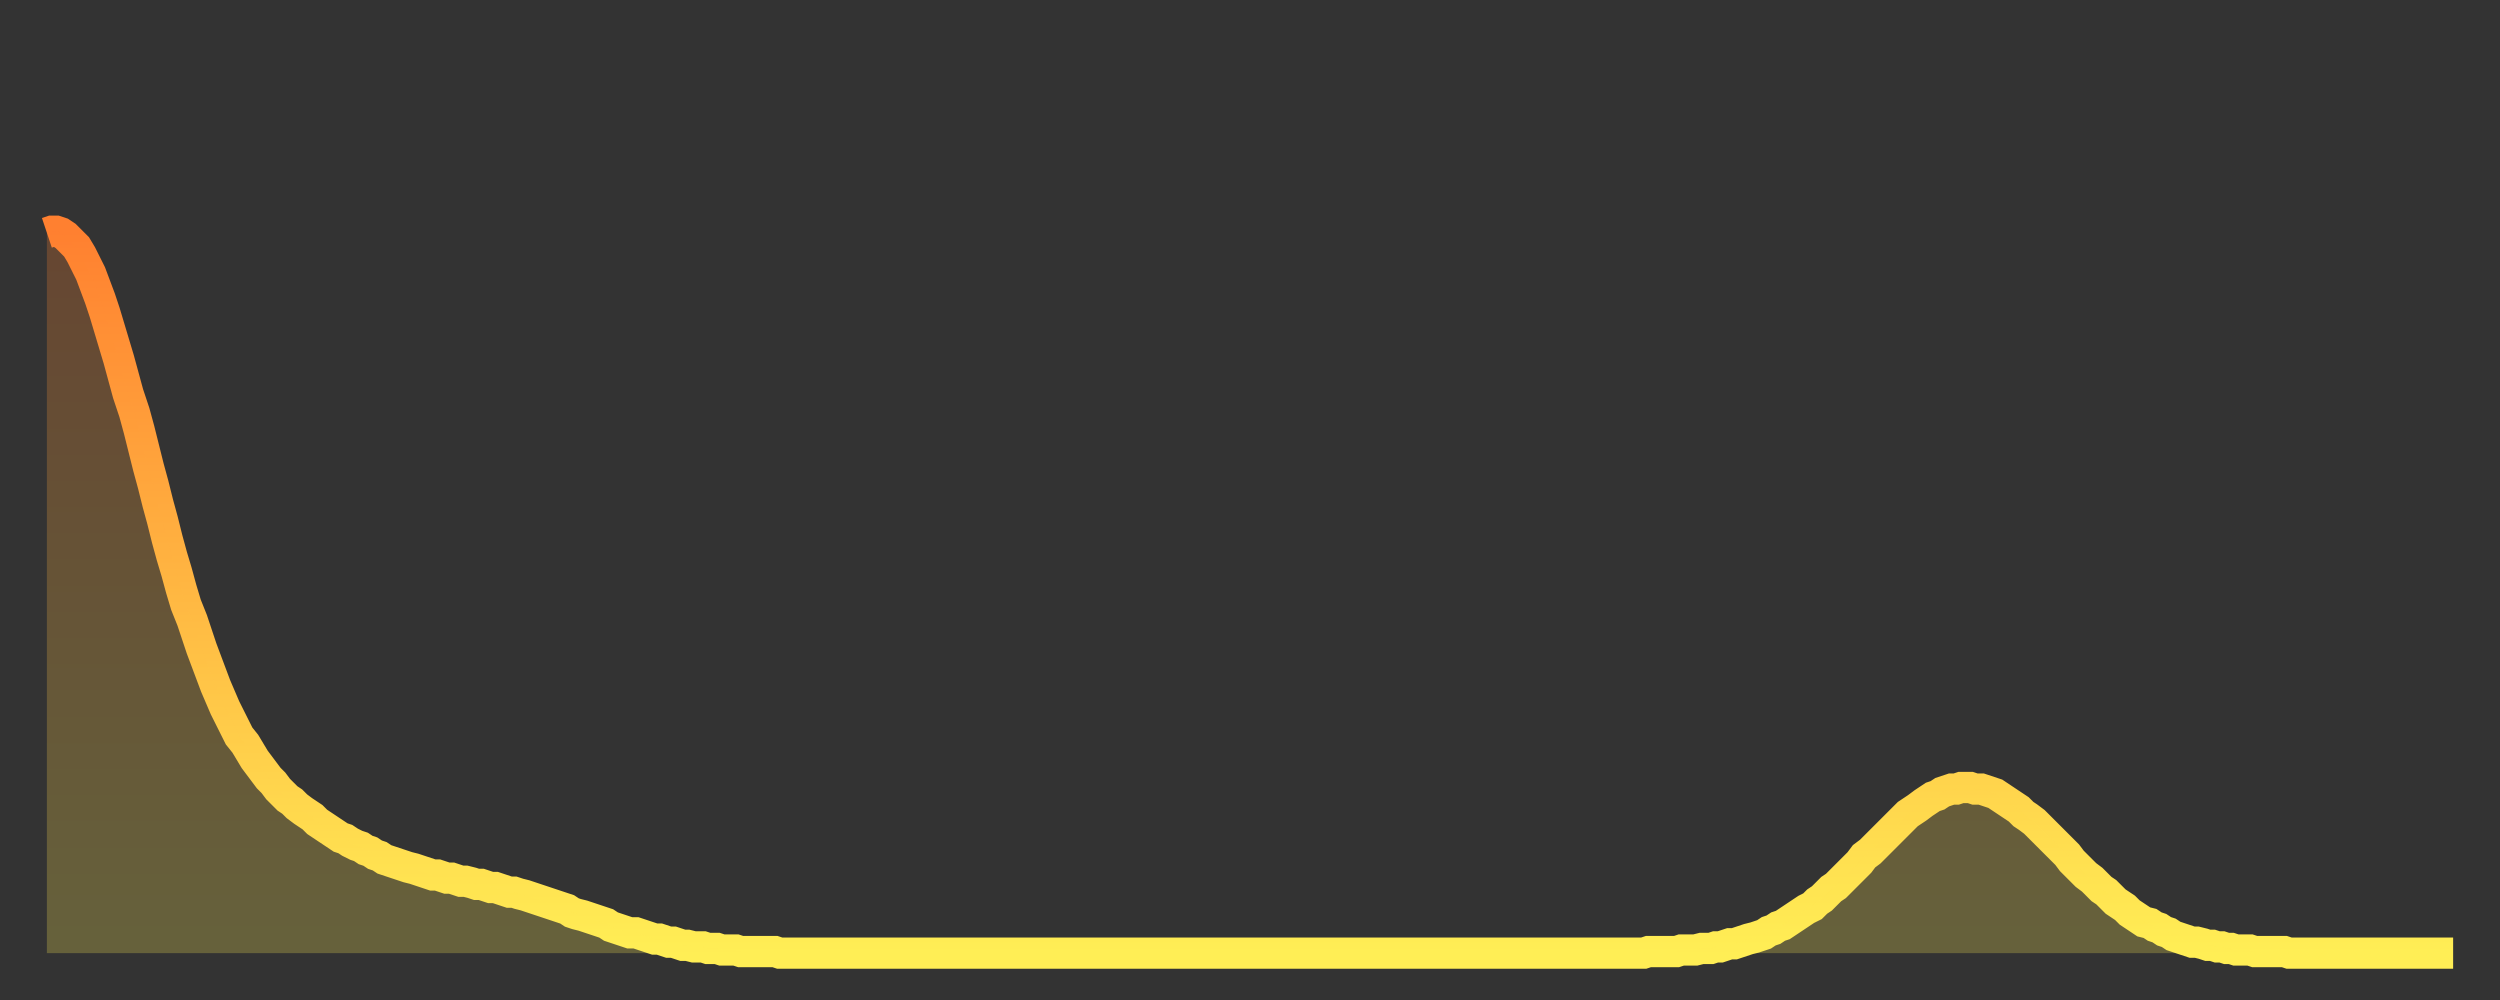<?xml version="1.0" encoding="utf-8" ?>
<svg baseProfile="full" height="64" version="1.1" width="160" xmlns="http://www.w3.org/2000/svg" xmlns:ev="http://www.w3.org/2001/xml-events" xmlns:xlink="http://www.w3.org/1999/xlink"><rect width="100%" height="100%" fill="#333333" stroke="none"/><defs><linearGradient id="id16708" x1="0" x2="0" y1="0" y2="1"><stop offset="0%" stop-color="#ff8030" /><stop offset="50%" stop-color="#ffb742" /><stop offset="100%" stop-color="#ffee55" /></linearGradient></defs><g transform="translate(3,3)"><g><path d="M 0.0 11.9 0.3 11.8 0.6 11.8 0.9 11.9 1.2 12.1 1.5 12.4 1.9 12.8 2.2 13.3 2.5 13.9 2.8 14.5 3.1 15.3 3.4 16.1 3.7 17.0 4.0 18.0 4.3 19.0 4.6 20.0 4.9 21.1 5.2 22.2 5.6 23.4 5.9 24.5 6.2 25.7 6.5 26.9 6.8 28.0 7.1 29.2 7.4 30.3 7.7 31.5 8.0 32.6 8.3 33.6 8.6 34.7 8.9 35.7 9.3 36.7 9.6 37.6 9.9 38.5 10.2 39.3 10.5 40.1 10.8 40.9 11.1 41.6 11.4 42.3 11.7 42.9 12.0 43.5 12.3 44.1 12.7 44.6 13.0 45.1 13.3 45.6 13.6 46.0 13.9 46.4 14.2 46.8 14.5 47.1 14.8 47.5 15.1 47.8 15.4 48.1 15.7 48.3 16.0 48.6 16.4 48.9 16.7 49.1 17.0 49.3 17.3 49.6 17.6 49.8 17.9 50.0 18.2 50.2 18.5 50.4 18.8 50.6 19.1 50.7 19.4 50.9 19.8 51.1 20.1 51.2 20.4 51.4 20.7 51.5 21.0 51.7 21.3 51.8 21.6 52.0 21.9 52.1 22.2 52.2 22.5 52.3 22.8 52.4 23.1 52.5 23.5 52.6 23.8 52.7 24.1 52.8 24.4 52.9 24.7 53.0 25.0 53.0 25.3 53.1 25.6 53.2 25.9 53.2 26.2 53.3 26.5 53.4 26.8 53.4 27.2 53.5 27.5 53.6 27.8 53.6 28.1 53.7 28.4 53.8 28.7 53.8 29.0 53.9 29.3 54.0 29.6 54.1 29.9 54.1 30.2 54.2 30.6 54.3 30.9 54.4 31.2 54.5 31.5 54.6 31.8 54.7 32.1 54.8 32.4 54.9 32.7 55.0 33.0 55.1 33.3 55.2 33.6 55.4 33.9 55.5 34.3 55.6 34.6 55.7 34.9 55.8 35.2 55.9 35.5 56.0 35.8 56.1 36.1 56.3 36.4 56.4 36.7 56.5 37.0 56.6 37.3 56.7 37.7 56.7 38.0 56.8 38.3 56.9 38.6 57.0 38.9 57.1 39.2 57.1 39.5 57.2 39.8 57.3 40.1 57.3 40.4 57.4 40.7 57.5 41.0 57.5 41.4 57.6 41.7 57.6 42.0 57.6 42.3 57.7 42.6 57.7 42.9 57.7 43.2 57.8 43.5 57.8 43.8 57.8 44.1 57.8 44.4 57.9 44.7 57.9 45.1 57.9 45.4 57.9 45.7 57.9 46.0 57.9 46.3 57.9 46.6 57.9 46.9 58.0 47.2 58.0 47.5 58.0 47.8 58.0 48.1 58.0 48.5 58.0 48.8 58.0 49.1 58.0 49.4 58.0 49.7 58.0 50.0 58.0 50.3 58.0 50.6 58.0 50.9 58.0 51.2 58.0 51.5 58.0 51.8 58.0 52.2 58.0 52.5 58.0 52.8 58.0 53.1 58.0 53.4 58.0 53.7 58.0 54.0 58.0 54.3 58.0 54.6 58.0 54.9 58.0 55.2 58.0 55.6 58.0 55.9 58.0 56.2 58.0 56.5 58.0 56.8 58.0 57.1 58.0 57.4 58.0 57.7 58.0 58.0 58.0 58.3 58.0 58.6 58.0 58.9 58.0 59.3 58.0 59.6 58.0 59.9 58.0 60.2 58.0 60.5 58.0 60.8 58.0 61.1 58.0 61.4 58.0 61.7 58.0 62.0 58.0 62.3 58.0 62.6 58.0 63.0 58.0 63.3 58.0 63.6 58.0 63.9 58.0 64.2 58.0 64.5 58.0 64.8 58.0 65.1 58.0 65.4 58.0 65.7 58.0 66.0 58.0 66.4 58.0 66.7 58.0 67.0 58.0 67.3 58.0 67.6 58.0 67.9 58.0 68.2 58.0 68.5 58.0 68.8 58.0 69.1 58.0 69.4 58.0 69.7 58.0 70.1 58.0 70.4 58.0 70.7 58.0 71.0 58.0 71.3 58.0 71.6 58.0 71.9 58.0 72.2 58.0 72.5 58.0 72.8 58.0 73.1 58.0 73.5 58.0 73.8 58.0 74.1 58.0 74.4 58.0 74.7 58.0 75.0 58.0 75.3 58.0 75.6 58.0 75.9 58.0 76.2 58.0 76.5 58.0 76.8 58.0 77.2 58.0 77.5 58.0 77.8 58.0 78.1 58.0 78.4 58.0 78.7 58.0 79.0 58.0 79.3 58.0 79.6 58.0 79.9 58.0 80.2 58.0 80.5 58.0 80.9 58.0 81.2 58.0 81.5 58.0 81.8 58.0 82.1 58.0 82.4 58.0 82.7 58.0 83.0 58.0 83.3 58.0 83.6 58.0 83.9 58.0 84.3 58.0 84.6 58.0 84.9 58.0 85.2 58.0 85.5 58.0 85.8 58.0 86.1 58.0 86.4 58.0 86.7 58.0 87.0 58.0 87.3 58.0 87.6 58.0 88.0 58.0 88.3 58.0 88.6 58.0 88.9 58.0 89.2 58.0 89.5 58.0 89.8 58.0 90.1 58.0 90.4 58.0 90.7 58.0 91.0 58.0 91.4 58.0 91.7 58.0 92.0 58.0 92.3 58.0 92.6 58.0 92.9 58.0 93.2 58.0 93.5 58.0 93.8 58.0 94.1 58.0 94.4 58.0 94.7 58.0 95.1 58.0 95.4 58.0 95.7 58.0 96.0 58.0 96.3 58.0 96.6 58.0 96.9 58.0 97.2 58.0 97.5 58.0 97.8 58.0 98.1 58.0 98.4 58.0 98.8 58.0 99.1 58.0 99.4 58.0 99.7 58.0 100.0 58.0 100.3 58.0 100.6 58.0 100.9 58.0 101.2 58.0 101.5 58.0 101.8 58.0 102.2 58.0 102.5 57.9 102.8 57.9 103.1 57.9 103.4 57.9 103.7 57.9 104.0 57.9 104.3 57.9 104.6 57.8 104.9 57.8 105.2 57.8 105.5 57.8 105.9 57.7 106.2 57.7 106.5 57.7 106.8 57.6 107.1 57.6 107.4 57.5 107.7 57.4 108.0 57.4 108.3 57.3 108.6 57.2 108.9 57.1 109.3 57.0 109.6 56.9 109.9 56.8 110.2 56.6 110.5 56.5 110.8 56.3 111.1 56.2 111.4 56.0 111.7 55.8 112.0 55.6 112.3 55.4 112.6 55.2 113.0 55.0 113.3 54.7 113.6 54.5 113.9 54.2 114.2 53.9 114.5 53.7 114.8 53.4 115.1 53.1 115.4 52.8 115.7 52.5 116.0 52.2 116.3 51.8 116.7 51.5 117.0 51.2 117.3 50.9 117.6 50.6 117.9 50.3 118.2 50.0 118.5 49.7 118.8 49.4 119.1 49.1 119.4 48.9 119.7 48.7 120.1 48.4 120.4 48.2 120.7 48.0 121.0 47.9 121.3 47.7 121.6 47.6 121.9 47.5 122.2 47.5 122.5 47.4 122.8 47.4 123.1 47.4 123.4 47.5 123.8 47.5 124.1 47.6 124.4 47.7 124.7 47.8 125.0 48.0 125.3 48.2 125.6 48.4 125.9 48.6 126.2 48.8 126.5 49.1 126.8 49.3 127.2 49.6 127.5 49.9 127.8 50.2 128.1 50.5 128.4 50.8 128.7 51.1 129.0 51.4 129.3 51.7 129.6 52.1 129.9 52.4 130.2 52.7 130.5 53.0 130.9 53.3 131.2 53.6 131.5 53.9 131.8 54.1 132.1 54.4 132.4 54.7 132.7 54.9 133.0 55.1 133.3 55.4 133.6 55.6 133.9 55.8 134.2 56.0 134.6 56.1 134.9 56.3 135.2 56.4 135.5 56.6 135.8 56.7 136.1 56.9 136.4 57.0 136.7 57.1 137.0 57.2 137.3 57.3 137.6 57.3 138.0 57.4 138.3 57.5 138.6 57.5 138.9 57.6 139.2 57.6 139.5 57.7 139.8 57.7 140.1 57.8 140.4 57.8 140.7 57.8 141.0 57.8 141.3 57.9 141.7 57.9 142.0 57.9 142.3 57.9 142.6 57.9 142.9 57.9 143.2 57.9 143.5 58.0 143.8 58.0 144.1 58.0 144.4 58.0 144.7 58.0 145.1 58.0 145.4 58.0 145.7 58.0 146.0 58.0 146.3 58.0 146.6 58.0 146.9 58.0 147.2 58.0 147.5 58.0 147.8 58.0 148.1 58.0 148.4 58.0 148.8 58.0 149.1 58.0 149.4 58.0 149.7 58.0 150.0 58.0 150.3 58.0 150.6 58.0 150.9 58.0 151.2 58.0 151.5 58.0 151.8 58.0 152.1 58.0 152.5 58.0 152.8 58.0 153.1 58.0 153.4 58.0 153.7 58.0 154.0 58.0" fill="none" id="graph-curve" opacity="1" stroke="url(#id16708)" stroke-width="2" /><path d="M 0 58 L 0.0 11.9 0.3 11.8 0.6 11.8 0.9 11.9 1.2 12.1 1.5 12.4 1.9 12.8 2.2 13.3 2.5 13.9 2.8 14.5 3.1 15.3 3.4 16.1 3.7 17.0 4.0 18.0 4.3 19.0 4.6 20.0 4.9 21.1 5.2 22.2 5.6 23.4 5.9 24.5 6.2 25.7 6.5 26.9 6.8 28.0 7.1 29.2 7.4 30.3 7.7 31.5 8.0 32.6 8.3 33.6 8.6 34.7 8.9 35.7 9.3 36.7 9.6 37.6 9.9 38.5 10.2 39.3 10.5 40.1 10.8 40.9 11.1 41.6 11.4 42.3 11.7 42.9 12.0 43.5 12.3 44.1 12.7 44.6 13.0 45.1 13.3 45.6 13.6 46.0 13.9 46.4 14.2 46.8 14.5 47.1 14.8 47.5 15.1 47.8 15.4 48.1 15.7 48.3 16.0 48.6 16.4 48.9 16.7 49.1 17.0 49.3 17.3 49.6 17.6 49.8 17.9 50.0 18.2 50.2 18.5 50.4 18.8 50.6 19.1 50.7 19.4 50.9 19.8 51.1 20.1 51.2 20.4 51.4 20.7 51.5 21.0 51.7 21.3 51.8 21.6 52.0 21.9 52.1 22.2 52.2 22.5 52.3 22.8 52.4 23.1 52.5 23.5 52.6 23.8 52.7 24.1 52.8 24.4 52.9 24.7 53.0 25.0 53.0 25.3 53.1 25.6 53.2 25.9 53.2 26.2 53.3 26.5 53.4 26.8 53.4 27.2 53.5 27.5 53.6 27.8 53.6 28.1 53.7 28.4 53.8 28.7 53.8 29.0 53.9 29.3 54.0 29.6 54.1 29.9 54.1 30.2 54.2 30.6 54.3 30.9 54.4 31.2 54.5 31.5 54.6 31.8 54.7 32.1 54.8 32.4 54.9 32.7 55.0 33.0 55.1 33.3 55.2 33.6 55.4 33.9 55.5 34.3 55.6 34.6 55.7 34.9 55.8 35.2 55.9 35.5 56.0 35.8 56.1 36.1 56.3 36.4 56.4 36.7 56.5 37.0 56.6 37.3 56.7 37.7 56.7 38.0 56.8 38.3 56.9 38.6 57.0 38.9 57.1 39.2 57.1 39.5 57.2 39.8 57.3 40.1 57.3 40.4 57.4 40.7 57.5 41.0 57.5 41.4 57.6 41.7 57.6 42.0 57.6 42.3 57.7 42.6 57.7 42.9 57.7 43.2 57.8 43.5 57.8 43.8 57.8 44.1 57.8 44.4 57.9 44.7 57.9 45.1 57.9 45.4 57.9 45.7 57.9 46.0 57.9 46.3 57.9 46.6 57.9 46.9 58.0 47.2 58.0 47.5 58.0 47.8 58.0 48.1 58.0 48.5 58.0 48.8 58.0 49.1 58.0 49.4 58.0 49.7 58.0 50.0 58.0 50.3 58.0 50.6 58.0 50.9 58.0 51.2 58.0 51.5 58.0 51.8 58.0 52.2 58.0 52.5 58.0 52.8 58.0 53.1 58.0 53.4 58.0 53.7 58.0 54.0 58.0 54.3 58.0 54.6 58.0 54.9 58.0 55.2 58.0 55.6 58.0 55.9 58.0 56.2 58.0 56.5 58.0 56.8 58.0 57.1 58.0 57.4 58.0 57.7 58.0 58.0 58.0 58.3 58.0 58.6 58.0 58.9 58.0 59.3 58.0 59.6 58.0 59.9 58.0 60.2 58.0 60.5 58.0 60.8 58.0 61.1 58.0 61.4 58.0 61.7 58.0 62.0 58.0 62.3 58.0 62.6 58.0 63.0 58.0 63.3 58.0 63.6 58.0 63.9 58.0 64.2 58.0 64.5 58.0 64.8 58.0 65.1 58.0 65.4 58.0 65.7 58.0 66.0 58.0 66.4 58.0 66.7 58.0 67.0 58.0 67.3 58.0 67.6 58.0 67.9 58.0 68.2 58.0 68.5 58.0 68.8 58.0 69.1 58.0 69.4 58.0 69.7 58.0 70.1 58.0 70.4 58.0 70.7 58.0 71.0 58.0 71.3 58.0 71.6 58.0 71.9 58.0 72.2 58.0 72.5 58.0 72.8 58.0 73.1 58.0 73.5 58.0 73.8 58.0 74.1 58.0 74.4 58.0 74.7 58.0 75.0 58.0 75.3 58.0 75.6 58.0 75.9 58.0 76.2 58.0 76.5 58.0 76.8 58.0 77.2 58.0 77.5 58.0 77.8 58.0 78.1 58.0 78.4 58.0 78.7 58.0 79.0 58.0 79.3 58.0 79.6 58.0 79.9 58.0 80.2 58.0 80.5 58.0 80.9 58.0 81.2 58.0 81.5 58.0 81.8 58.0 82.1 58.0 82.4 58.0 82.7 58.0 83.0 58.0 83.3 58.0 83.6 58.0 83.9 58.0 84.3 58.0 84.6 58.0 84.9 58.0 85.2 58.0 85.5 58.0 85.8 58.0 86.1 58.0 86.4 58.0 86.7 58.0 87.0 58.0 87.3 58.0 87.6 58.0 88.0 58.0 88.3 58.0 88.6 58.0 88.9 58.0 89.2 58.0 89.5 58.0 89.8 58.0 90.1 58.0 90.4 58.0 90.7 58.0 91.0 58.0 91.4 58.0 91.7 58.0 92.0 58.0 92.3 58.0 92.6 58.0 92.9 58.0 93.2 58.0 93.5 58.0 93.8 58.0 94.1 58.0 94.4 58.0 94.7 58.0 95.1 58.0 95.4 58.0 95.7 58.0 96.0 58.0 96.3 58.0 96.6 58.0 96.9 58.0 97.2 58.0 97.5 58.0 97.8 58.0 98.1 58.0 98.4 58.0 98.8 58.0 99.1 58.0 99.4 58.0 99.7 58.0 100.0 58.0 100.3 58.0 100.6 58.0 100.9 58.0 101.2 58.0 101.5 58.0 101.8 58.0 102.2 58.0 102.5 57.9 102.8 57.9 103.1 57.9 103.4 57.9 103.7 57.9 104.0 57.9 104.3 57.9 104.6 57.8 104.9 57.8 105.2 57.8 105.5 57.8 105.9 57.7 106.2 57.7 106.5 57.7 106.8 57.6 107.1 57.6 107.4 57.5 107.7 57.4 108.0 57.4 108.3 57.3 108.6 57.2 108.9 57.1 109.3 57.0 109.6 56.9 109.9 56.8 110.2 56.6 110.5 56.5 110.8 56.3 111.1 56.2 111.4 56.0 111.7 55.8 112.0 55.6 112.3 55.4 112.6 55.2 113.0 55.0 113.3 54.7 113.6 54.5 113.9 54.2 114.2 53.9 114.5 53.7 114.8 53.4 115.1 53.1 115.4 52.8 115.7 52.5 116.0 52.2 116.3 51.8 116.7 51.5 117.0 51.2 117.3 50.9 117.6 50.6 117.9 50.3 118.2 50.0 118.5 49.7 118.8 49.4 119.1 49.1 119.4 48.9 119.7 48.7 120.1 48.4 120.4 48.2 120.7 48.0 121.0 47.9 121.3 47.7 121.6 47.6 121.9 47.5 122.2 47.5 122.5 47.4 122.8 47.4 123.1 47.4 123.4 47.5 123.8 47.5 124.1 47.6 124.4 47.7 124.7 47.8 125.0 48.0 125.3 48.2 125.6 48.4 125.9 48.6 126.2 48.8 126.5 49.1 126.8 49.3 127.2 49.6 127.5 49.9 127.8 50.2 128.1 50.5 128.4 50.8 128.7 51.1 129.0 51.4 129.3 51.7 129.6 52.1 129.9 52.4 130.2 52.7 130.5 53.0 130.9 53.3 131.2 53.6 131.5 53.9 131.8 54.1 132.1 54.4 132.4 54.7 132.7 54.9 133.0 55.1 133.3 55.4 133.6 55.6 133.9 55.8 134.2 56.0 134.6 56.1 134.9 56.3 135.2 56.4 135.5 56.6 135.8 56.7 136.1 56.9 136.4 57.0 136.7 57.1 137.0 57.2 137.3 57.3 137.6 57.3 138.0 57.4 138.3 57.5 138.6 57.5 138.9 57.6 139.2 57.6 139.5 57.7 139.8 57.7 140.1 57.8 140.4 57.8 140.7 57.8 141.0 57.8 141.3 57.9 141.7 57.9 142.0 57.9 142.3 57.9 142.6 57.9 142.9 57.9 143.2 57.9 143.5 58.0 143.8 58.0 144.1 58.0 144.4 58.0 144.7 58.0 145.1 58.0 145.4 58.0 145.7 58.0 146.0 58.0 146.3 58.0 146.6 58.0 146.9 58.0 147.2 58.0 147.5 58.0 147.8 58.0 148.1 58.0 148.4 58.0 148.8 58.0 149.1 58.0 149.4 58.0 149.7 58.0 150.0 58.0 150.3 58.0 150.6 58.0 150.9 58.0 151.2 58.0 151.5 58.0 151.8 58.0 152.1 58.0 152.5 58.0 152.8 58.0 153.1 58.0 153.4 58.0 153.7 58.0 154.0 58.0 154 58" fill="url(#id16708)" fill-opacity=".25" id="graph-shadow" /></g></g></svg>